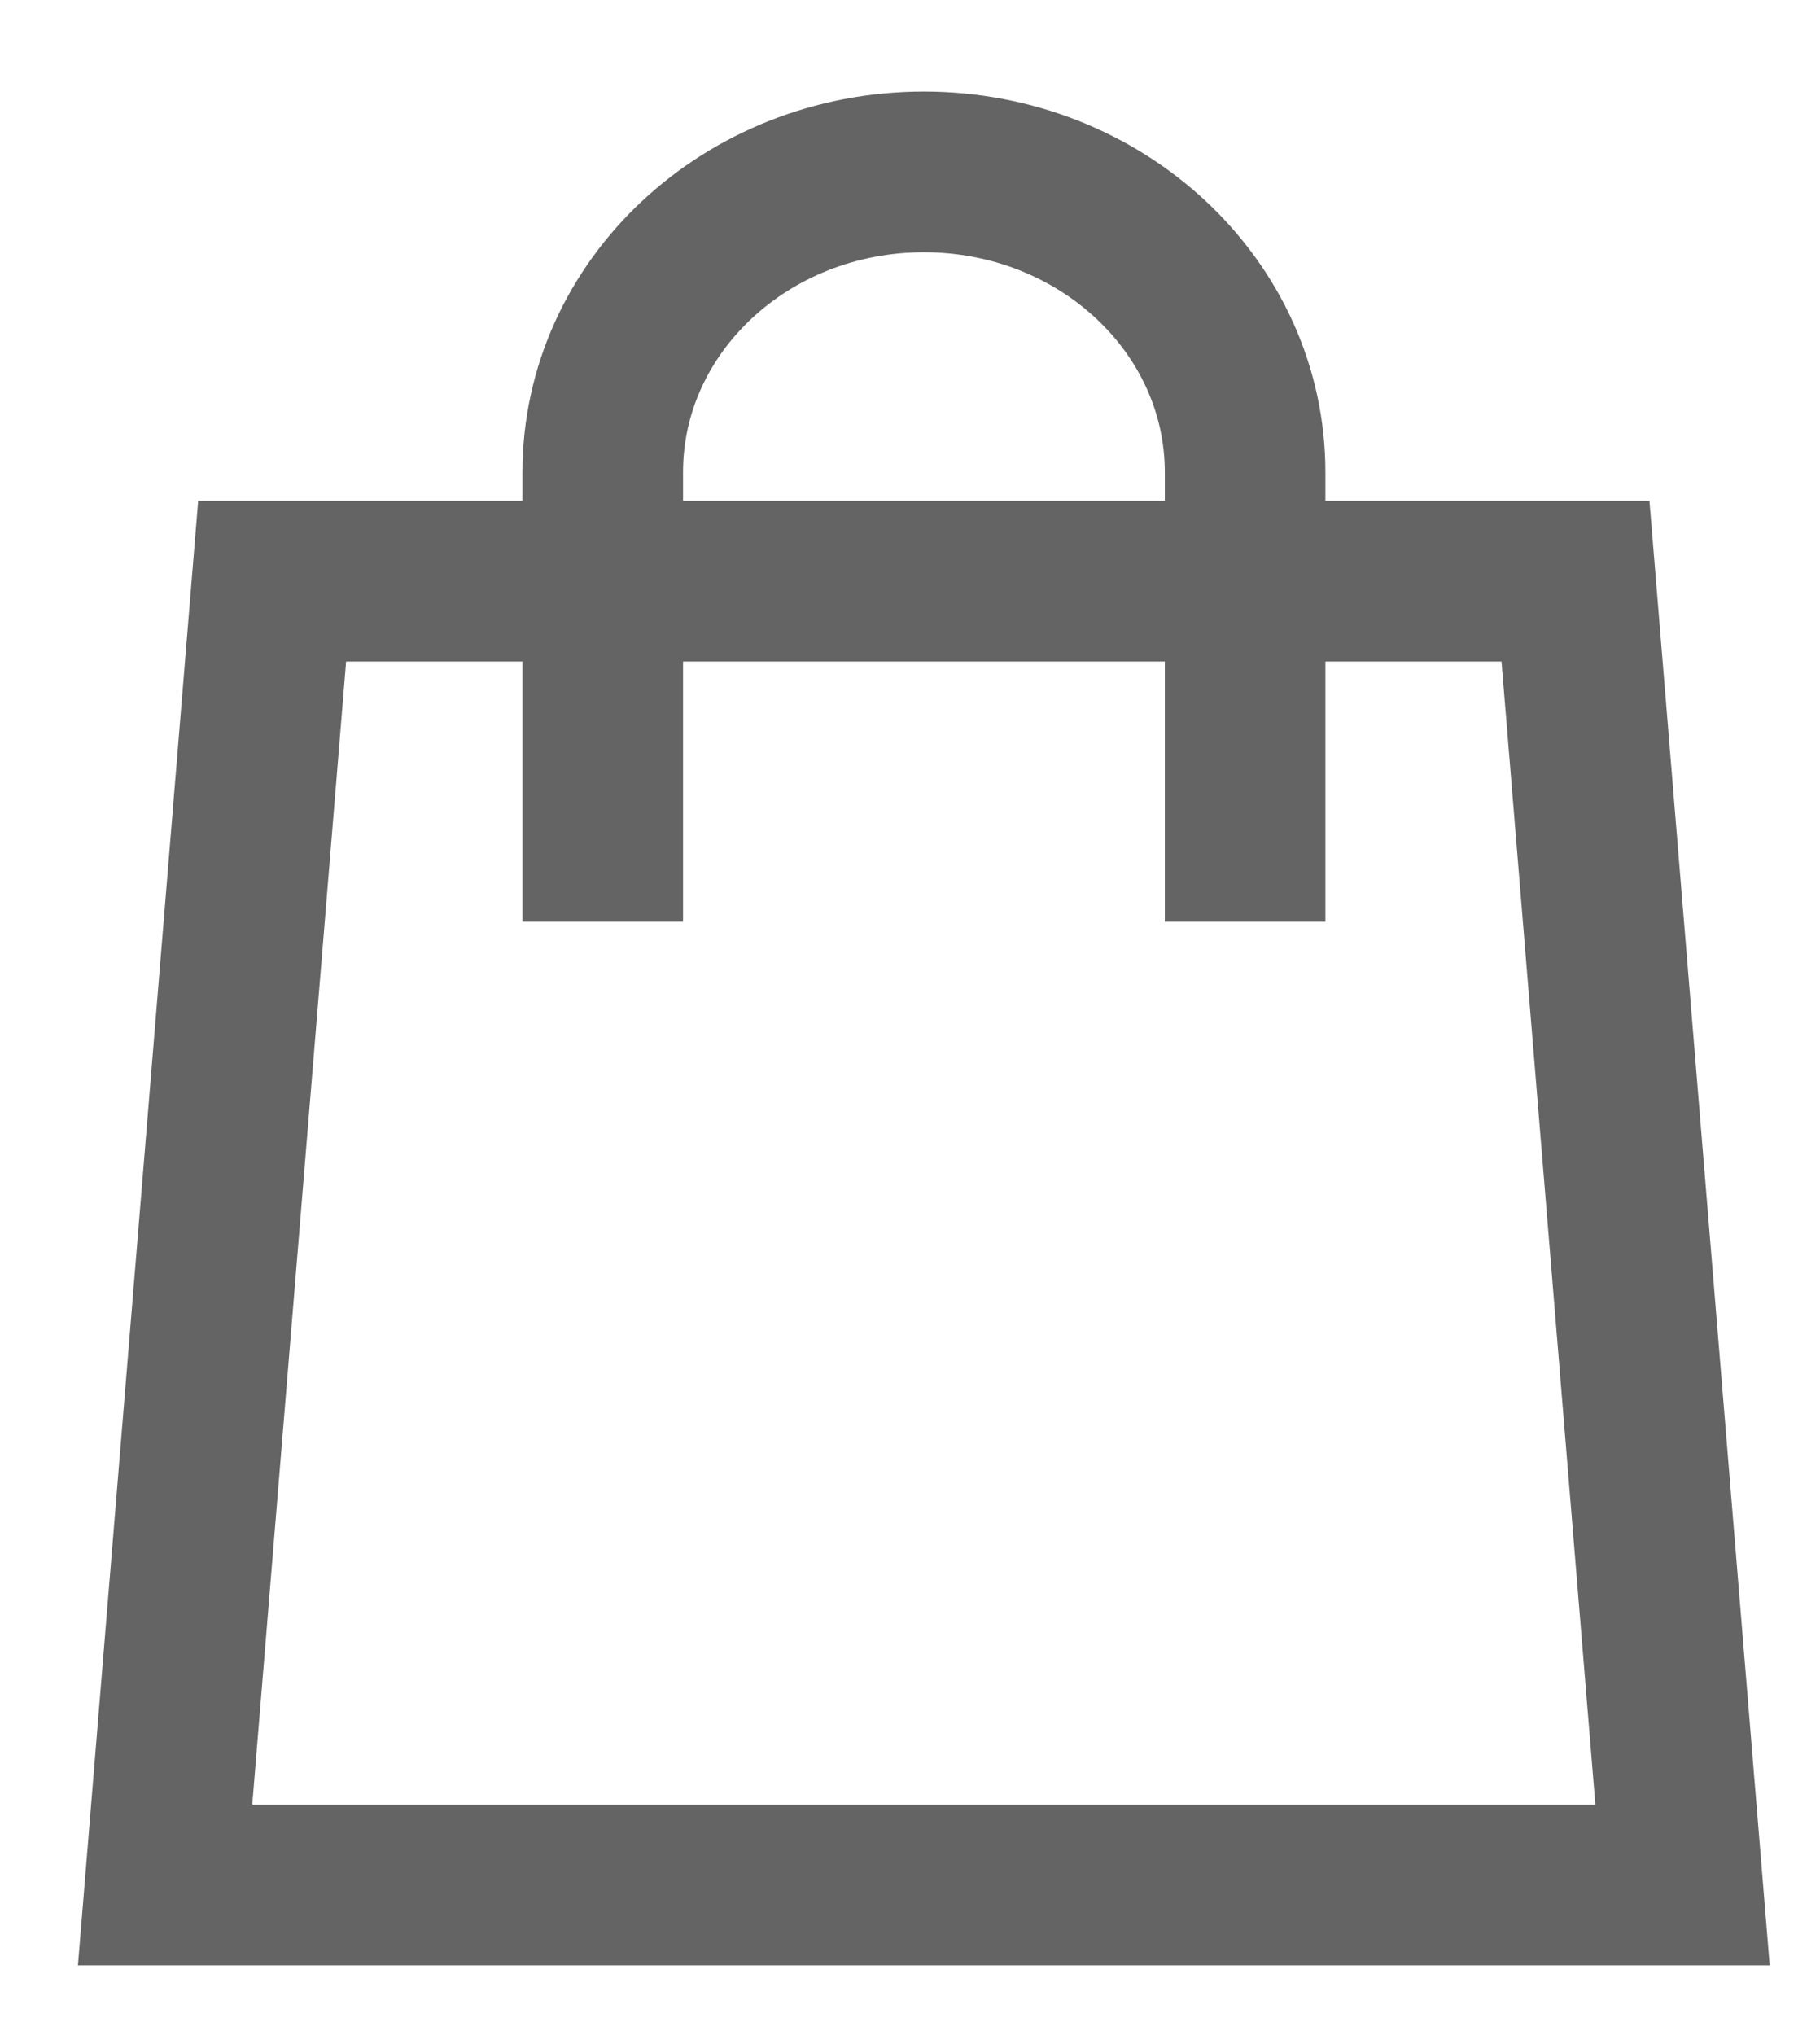 <svg width="17px" height="19px" viewBox="0 0 17 19" version="1.1" xmlns="http://www.w3.org/2000/svg" xmlns:xlink="http://www.w3.org/1999/xlink">
    <g id="Page-1" stroke="none" stroke-width="1" fill="none" fill-rule="evenodd">
        <g id="Produkt-Gehilfe" transform="translate(-868, -1054)" stroke="#636463" stroke-width="1.5">
            <g id="Group-8" transform="translate(539, 1033)">
                <g id="Group-2">
                    <g id="Group-5" transform="translate(330, 22)">
                        <polygon id="Stroke-1" points="14.716 16.599 0.542 16.599 1.542 4.426 13.716 4.426"></polygon>
                        <path d="M4.63,7.605 L4.63,3.409 C4.63,1.86 5.973,0.605 7.63,0.605 C9.286,0.605 10.63,1.86 10.63,3.409 L10.63,7.605" id="Stroke-3"></path>
                    </g>
                </g>
            </g>
        </g>
    </g>
</svg>